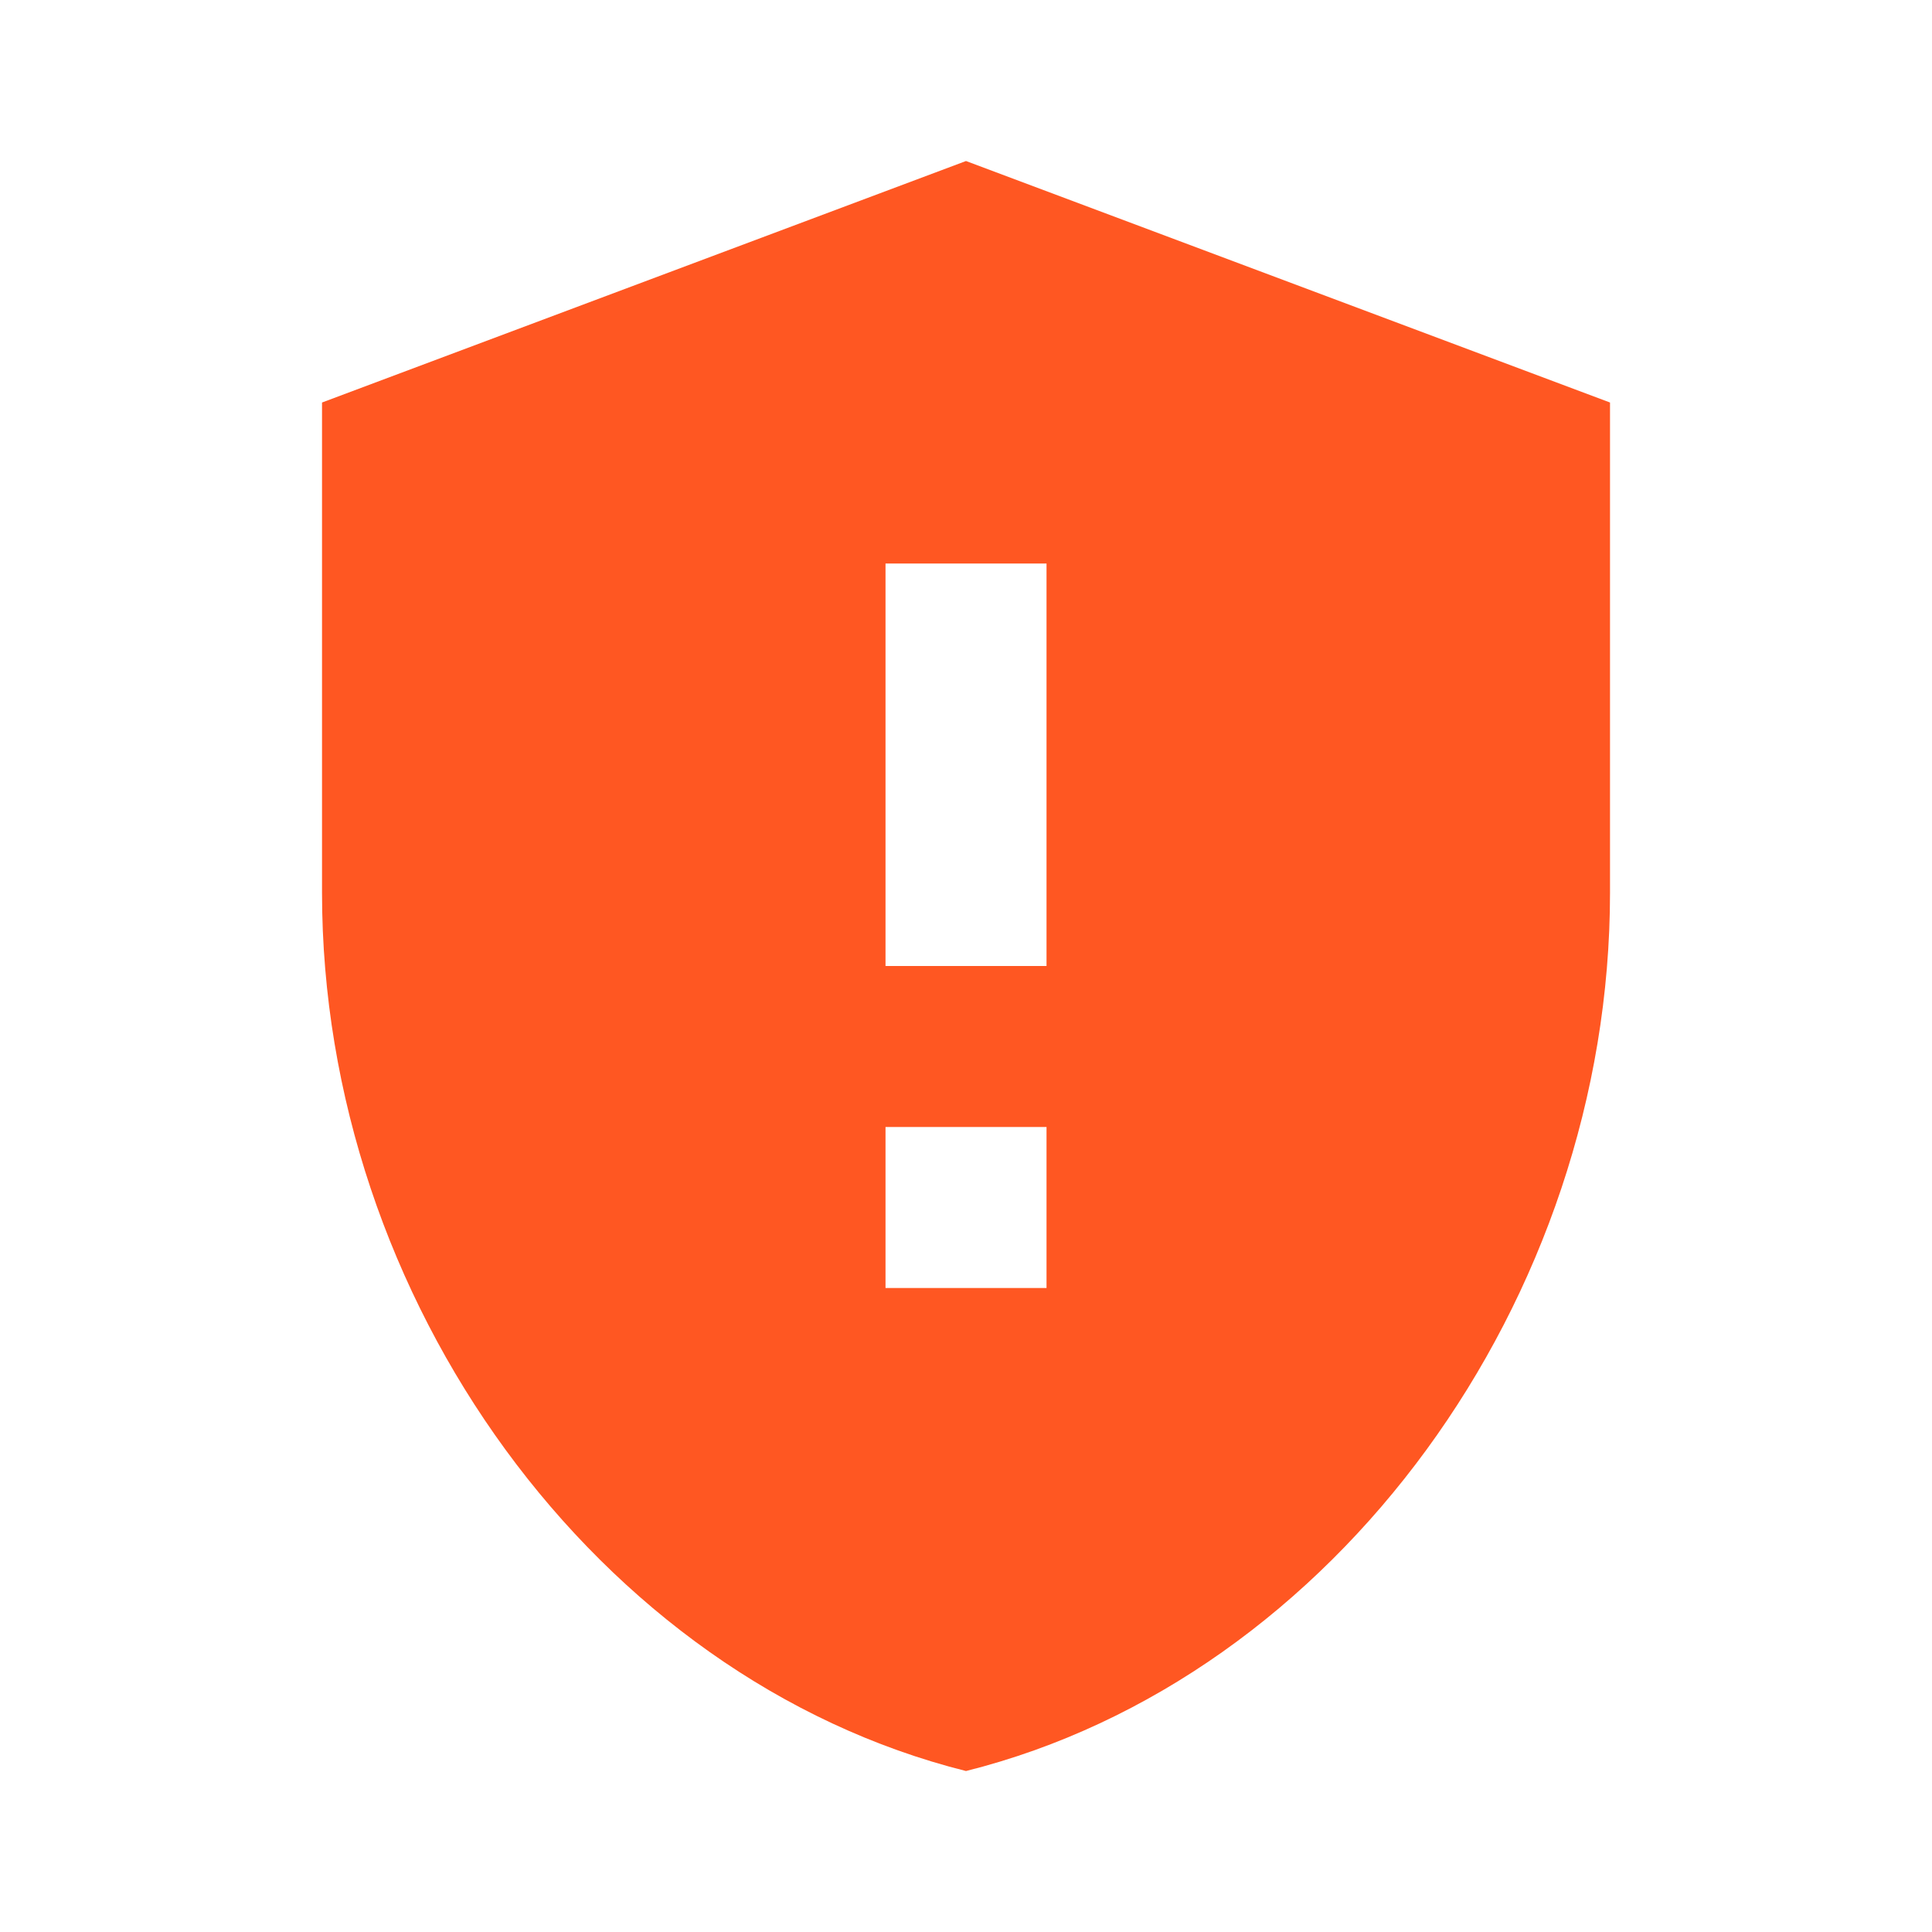 <svg width="50" height="50" viewBox="0 0 50 50" fill="none" xmlns="http://www.w3.org/2000/svg">
<path d="M41.667 10.417V23.104C41.667 33.625 34.562 43.438 25 45.834C15.437 43.438 8.334 33.625 8.334 23.104V10.417L25 4.167L41.667 10.417ZM22.917 29.167V33.334H27.084V29.167H22.917ZM22.917 14.584V25H27.084V14.584H22.917Z" fill="#FF5722"/>
</svg>
